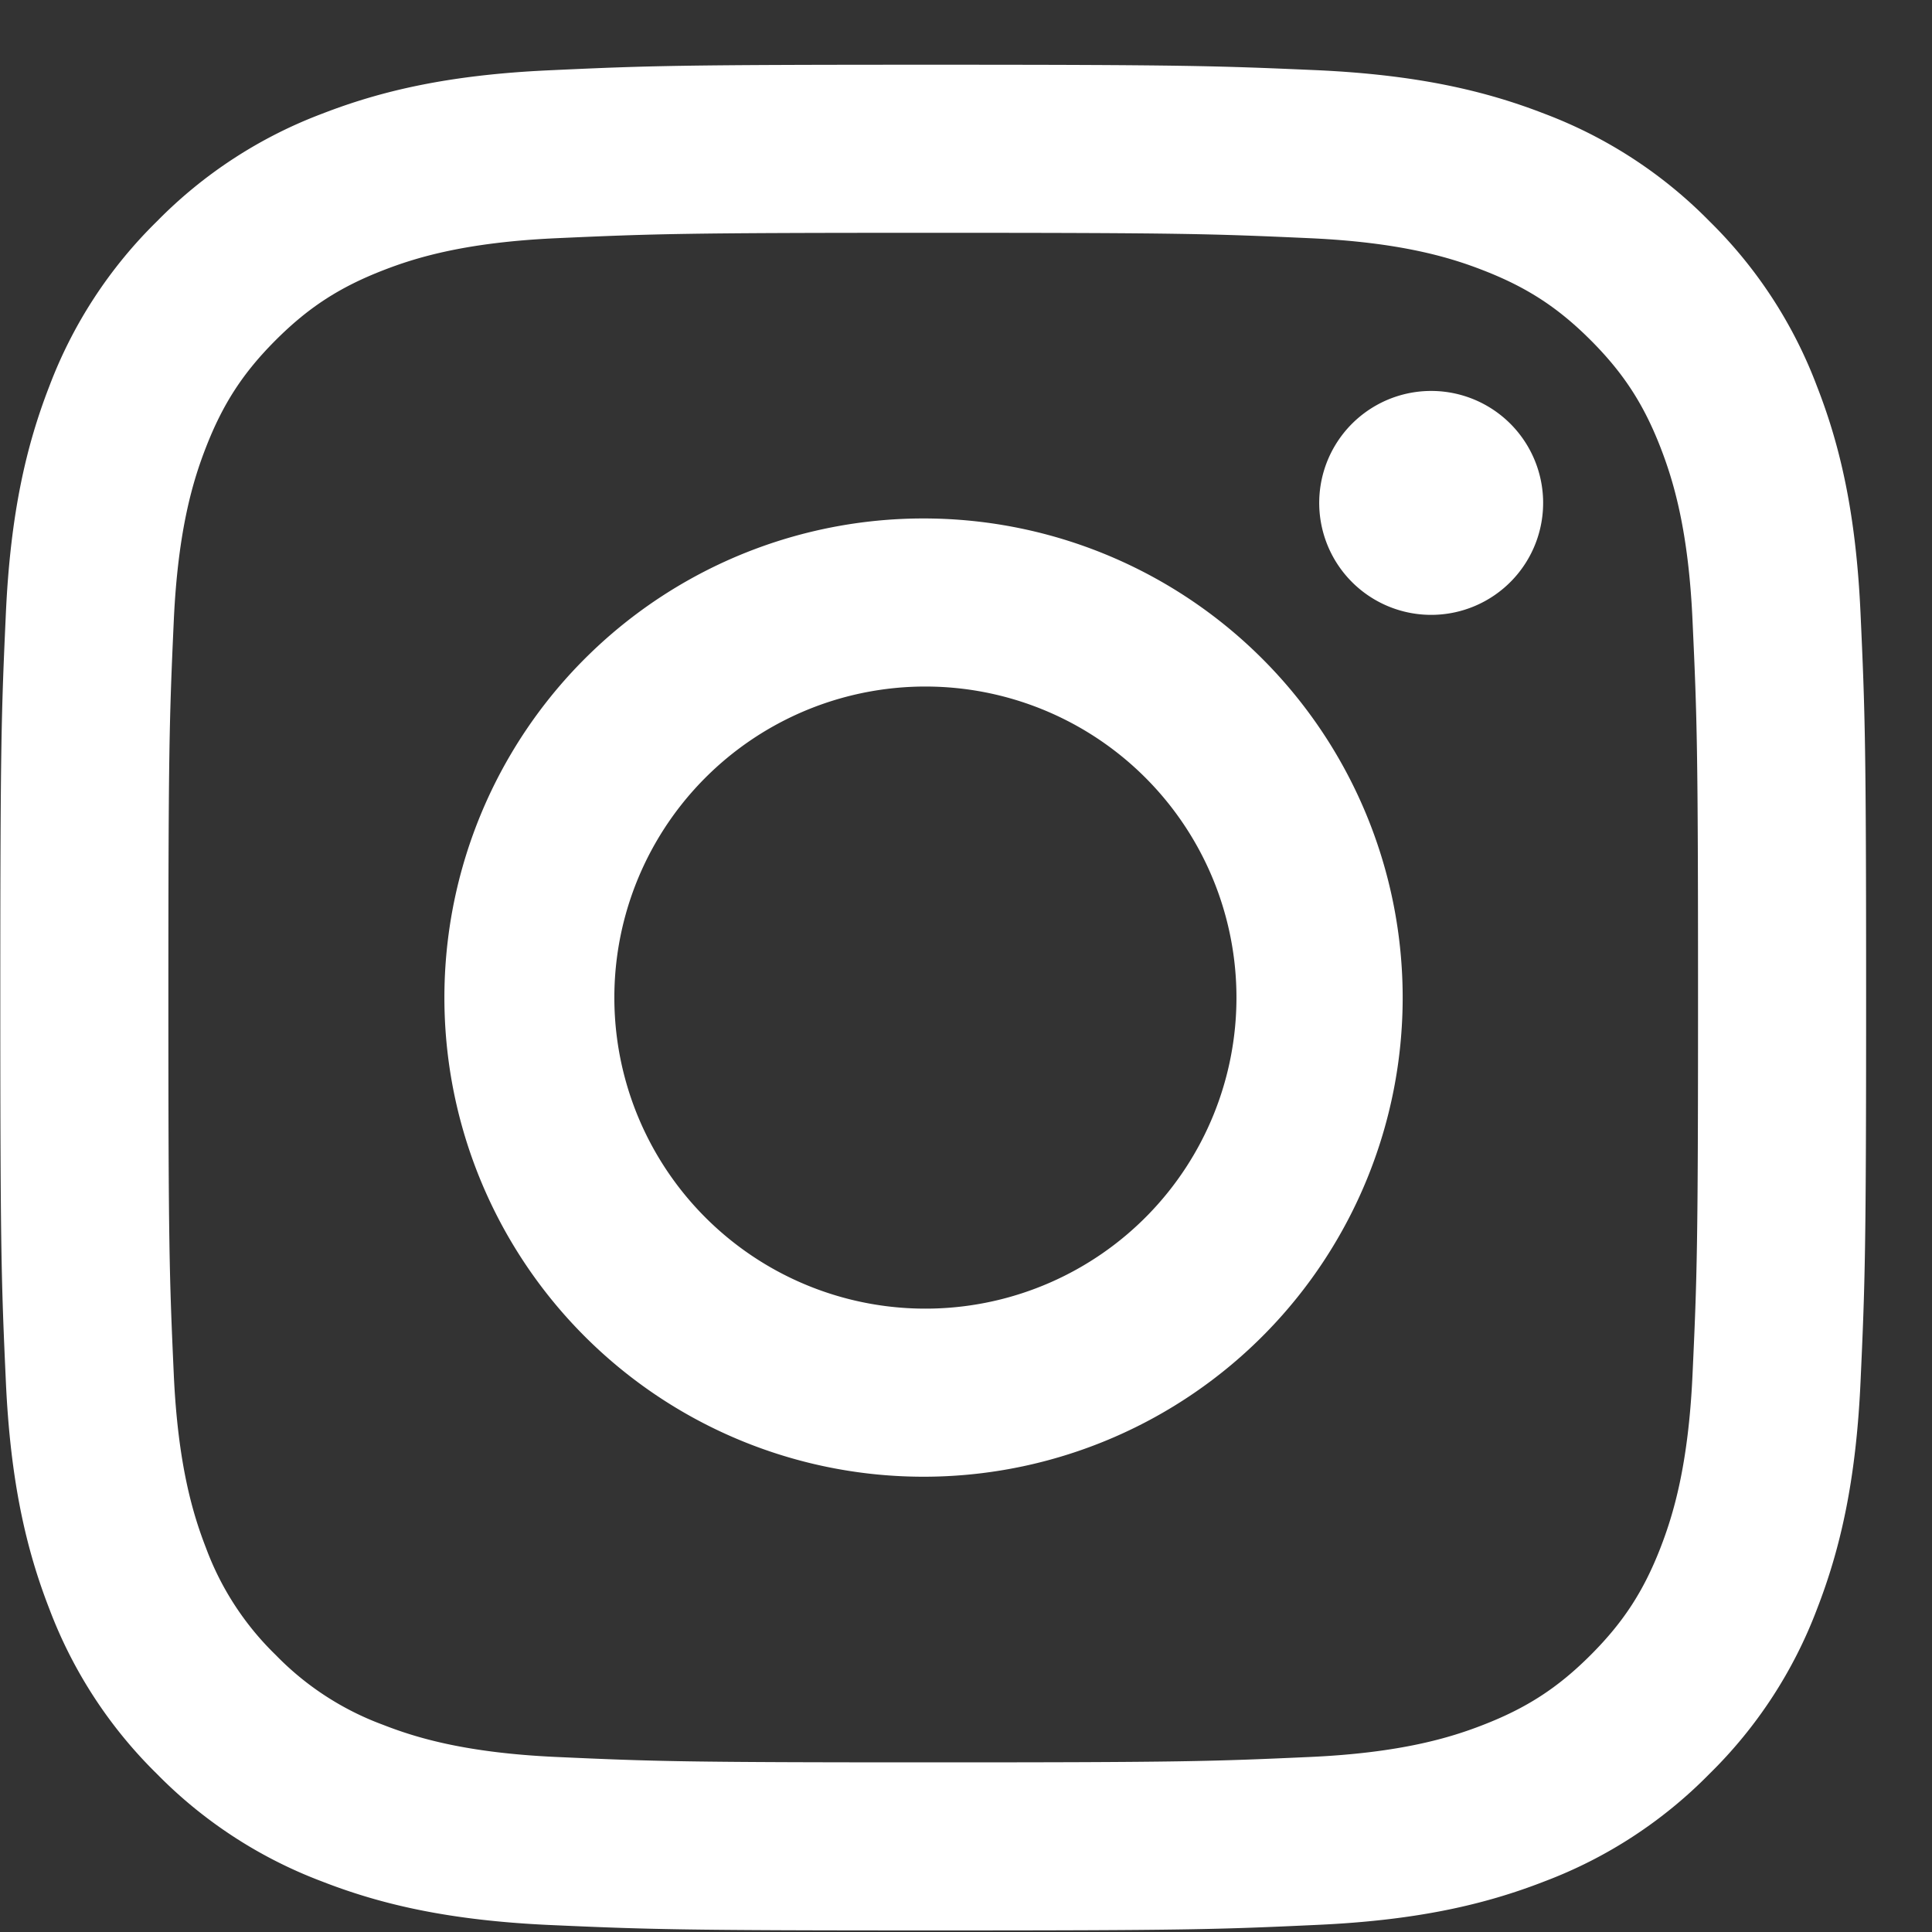 <?xml version="1.0" encoding="utf-8"?>
<svg xmlns="http://www.w3.org/2000/svg" width="20" height="20" viewBox="0 0 20 20">
    <rect x="0" y="0" width="20" height="20" fill="#333333" stroke="none"/>
    <g fill="#FFF" fill-rule="evenodd">
        <path d="M9.66 2.41c2.579 0 2.884.01 3.903.056.941.043 1.453.2 1.793.333.45.175.772.384 1.11.722.338.338.548.66.723 1.11.132.34.29.852.332 1.794.047 1.018.057 1.323.057 3.902s-.01 2.884-.057 3.902c-.043.942-.2 1.453-.332 1.794-.175.45-.385.772-.723 1.11-.338.338-.66.547-1.11.722-.34.133-.852.29-1.793.333-1.018.046-1.324.056-3.903.056-2.578 0-2.884-.01-3.902-.056-.942-.043-1.453-.2-1.793-.333a2.992 2.992 0 0 1-1.11-.722 2.992 2.992 0 0 1-.723-1.11c-.132-.34-.29-.852-.333-1.794-.046-1.018-.056-1.323-.056-3.902s.01-2.884.056-3.902c.043-.942.2-1.453.333-1.794.175-.45.384-.772.722-1.11.338-.338.66-.547 1.11-.722.341-.133.852-.29 1.794-.333C6.776 2.42 7.082 2.41 9.66 2.41m0-1.74C7.038.67 6.71.68 5.68.728c-1.028.047-1.73.21-2.345.449a4.734 4.734 0 0 0-1.71 1.114A4.734 4.734 0 0 0 .51 4C.271 4.615.108 5.317.061 6.345c-.047 1.03-.058 1.36-.058 3.982 0 2.623.011 2.952.058 3.982.047 1.028.21 1.73.449 2.344a4.734 4.734 0 0 0 1.114 1.71 4.734 4.734 0 0 0 1.71 1.114c.615.24 1.317.402 2.345.45 1.03.046 1.359.057 3.981.057 2.623 0 2.952-.01 3.982-.058 1.028-.047 1.73-.21 2.344-.449a4.734 4.734 0 0 0 1.71-1.114 4.734 4.734 0 0 0 1.115-1.71c.238-.614.402-1.316.449-2.344.047-1.03.058-1.36.058-3.982 0-2.623-.011-2.952-.058-3.982-.047-1.028-.21-1.73-.45-2.344a4.734 4.734 0 0 0-1.113-1.71 4.734 4.734 0 0 0-1.71-1.114c-.615-.239-1.317-.402-2.345-.45C12.612.682 12.283.67 9.66.67"/>
        <path d="M9.66 5.368a4.96 4.96 0 1 0 0 9.918 4.96 4.96 0 0 0 0-9.918zm0 8.178a3.22 3.22 0 1 1 0-6.438 3.22 3.22 0 0 1 0 6.438zM15.974 5.172a1.159 1.159 0 1 1-2.317 0 1.159 1.159 0 0 1 2.317 0"/>
    </g>
</svg>